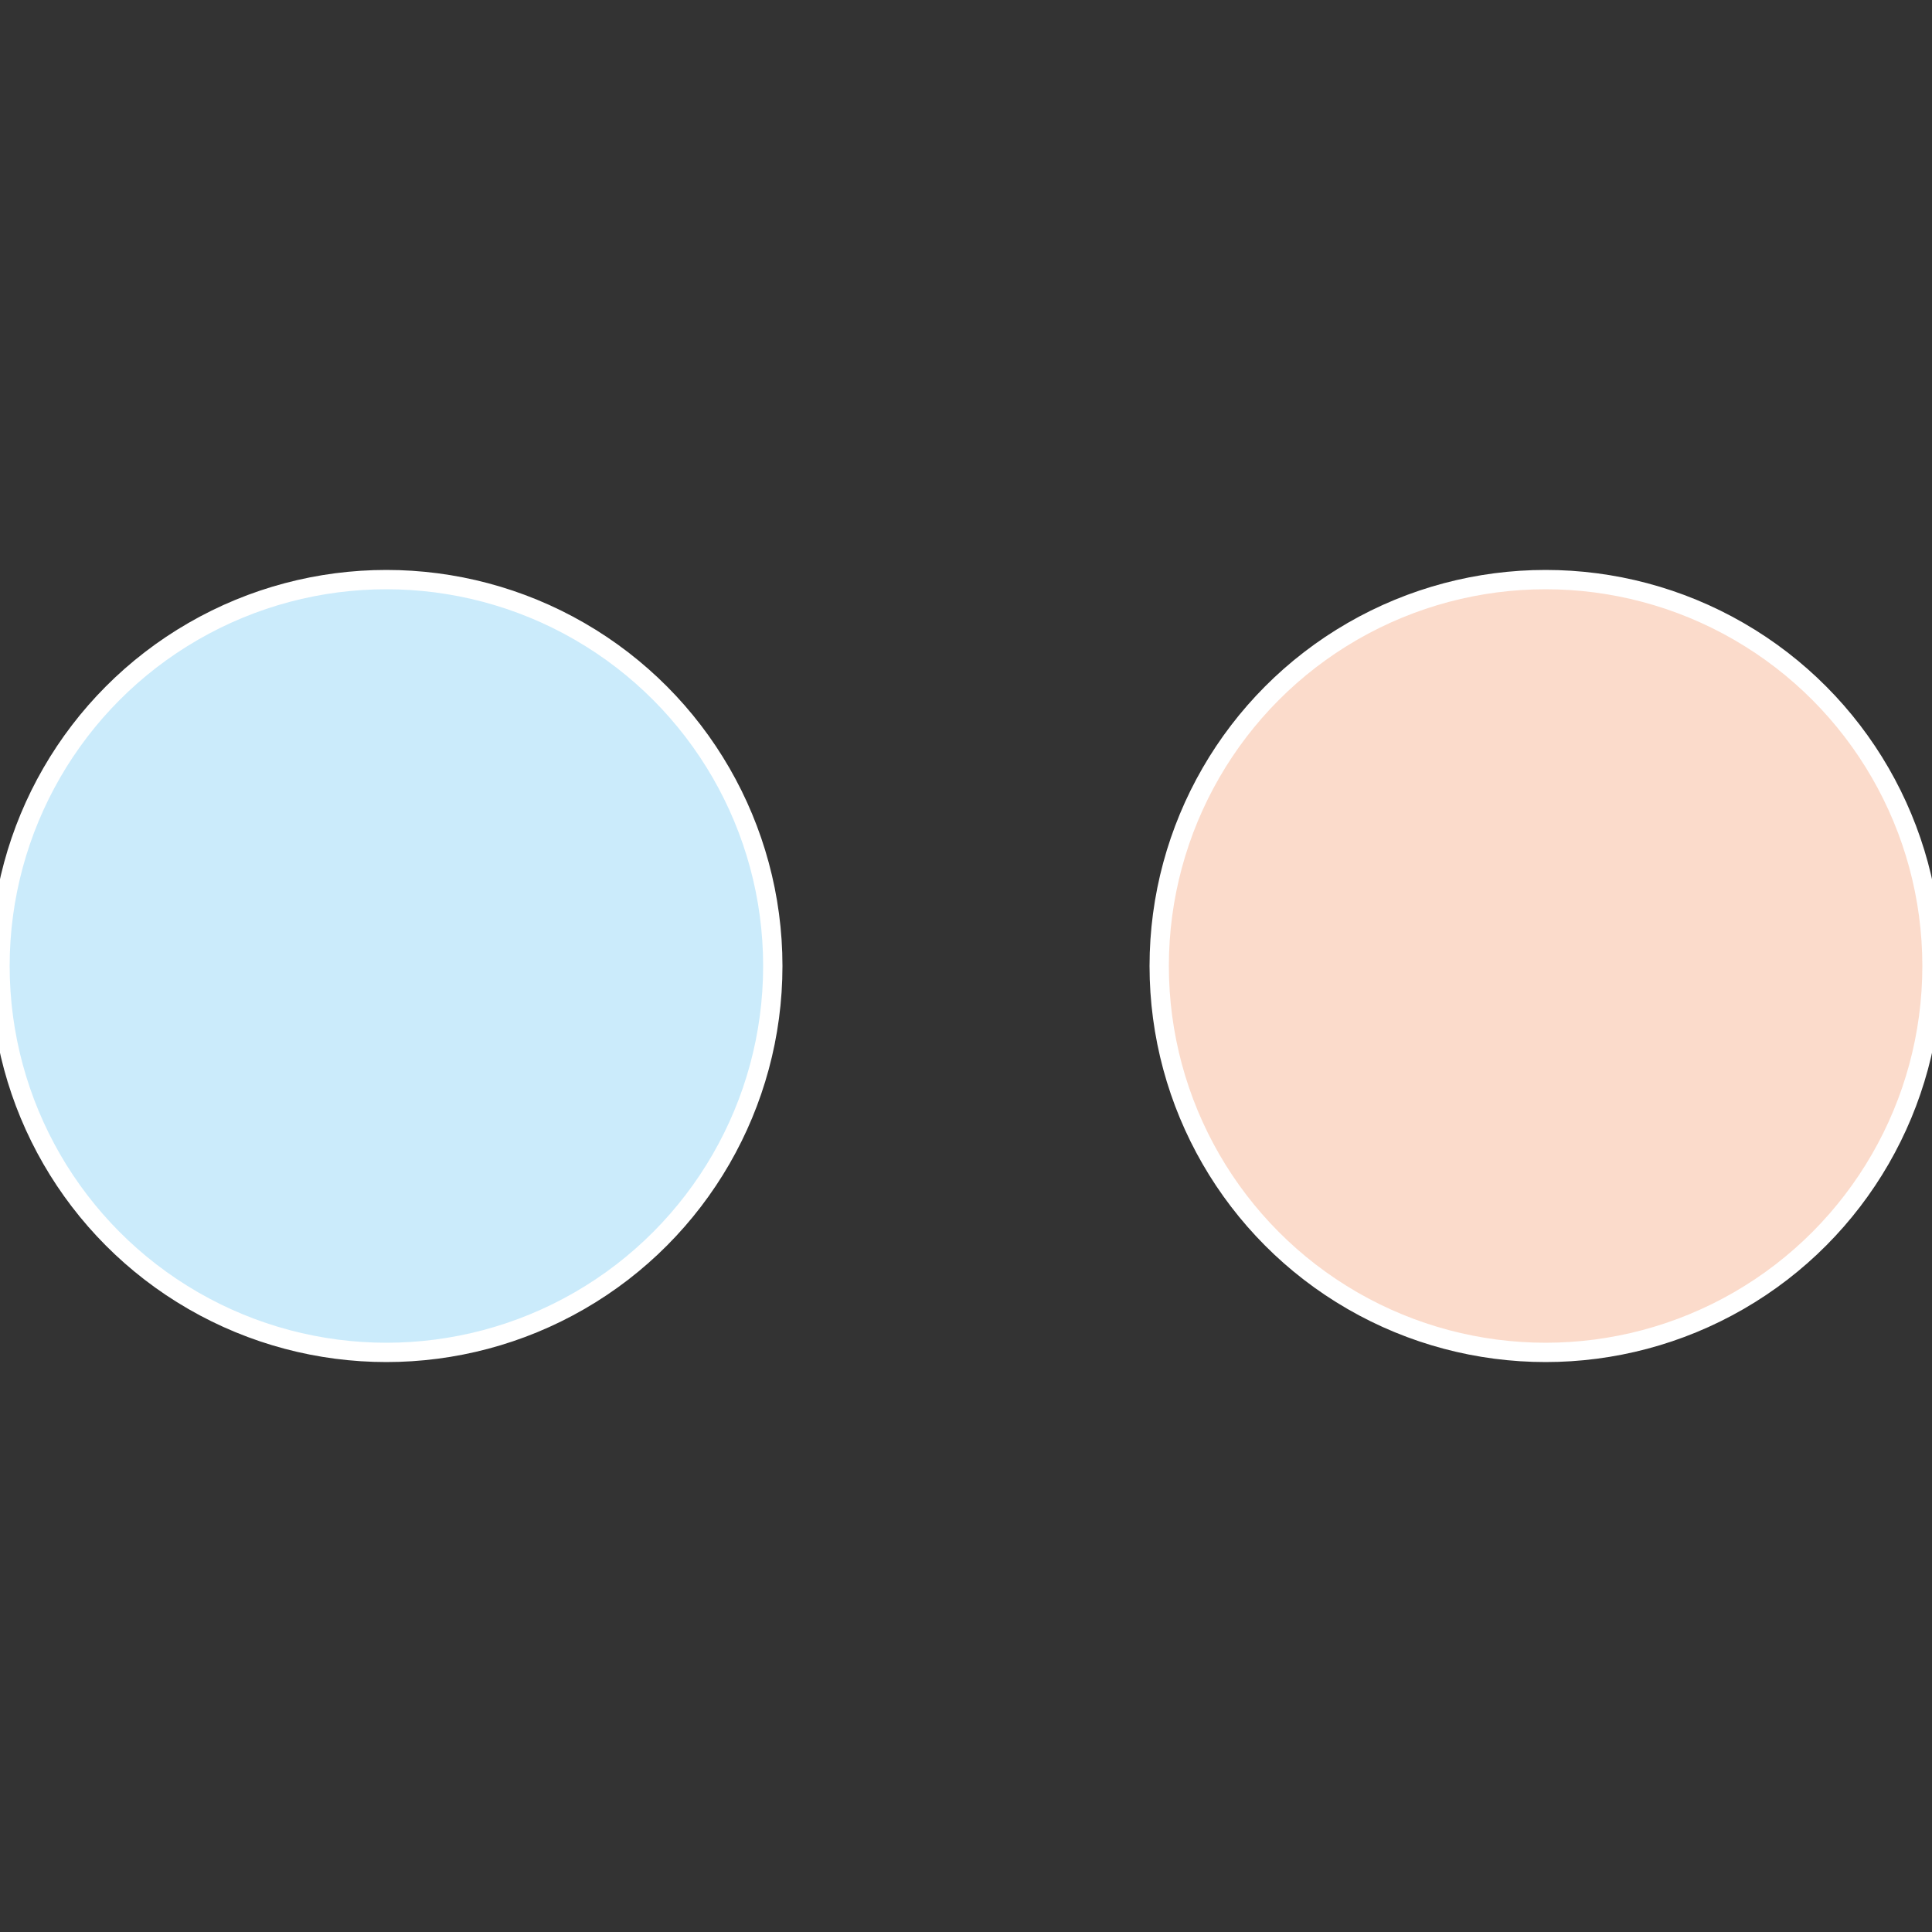 <?xml version="1.0" standalone="no"?>
<svg width="500" height="500" viewBox="-1 -1 2 2" xmlns="http://www.w3.org/2000/svg">
 
                <rect x="-1" y="-1" width="2" height="2" fill="#333333" stroke="none"/>
 
                <circle cx="0.6" cy="0" r="0.4" fill="#fbdbcb" stroke="#fff" stroke-width="1%" />
             
                <circle cx="-0.6" cy="7.3478807948841E-17" r="0.4" fill="#cbebfb" stroke="#fff" stroke-width="1%" />
            </svg>
